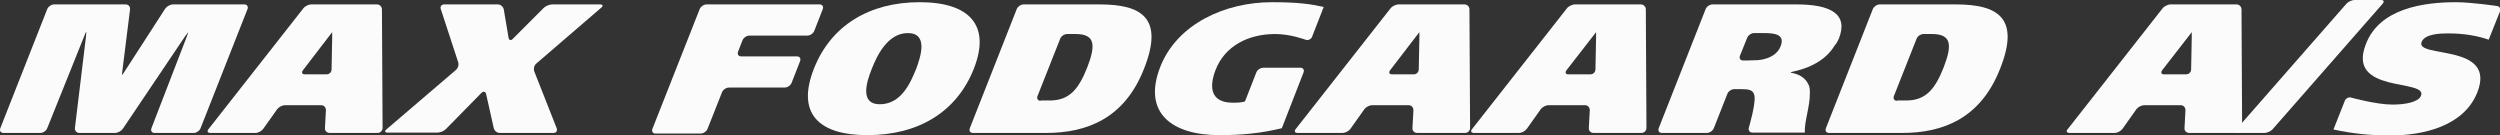 <svg width="148" height="8" viewBox="0 0 148 8" fill="none" xmlns="http://www.w3.org/2000/svg">
<rect x="0" y="0" width="148" height="8" fill="#333333" stroke="none"/>
<g clip-path="url(#clip0_177_7531)">
<path d="M2.796 0.541C2.852 0.392 3.038 0.261 3.206 0.261H7.437C7.605 0.261 7.717 0.392 7.698 0.56L7.251 4.14C7.232 4.308 7.213 4.438 7.232 4.438C7.232 4.438 7.325 4.327 7.4 4.196L9.786 0.504C9.879 0.373 10.084 0.261 10.252 0.261H14.464C14.632 0.261 14.707 0.392 14.651 0.541L11.873 7.59C11.817 7.739 11.631 7.87 11.463 7.87H9.152C8.984 7.87 8.91 7.739 8.965 7.59L11.053 2.182C11.109 2.033 11.146 1.902 11.146 1.902C11.146 1.902 11.053 2.014 10.96 2.145L7.269 7.627C7.176 7.758 6.971 7.87 6.803 7.87H4.697C4.529 7.87 4.417 7.739 4.436 7.571L5.088 2.182C5.107 2.014 5.107 1.884 5.107 1.884C5.088 1.884 5.032 2.014 4.977 2.163L2.796 7.59C2.74 7.739 2.553 7.87 2.386 7.87H0.205C0.037 7.87 -0.038 7.739 0.018 7.59L2.796 0.541Z" fill="#FBFBFB"/>
<path d="M17.951 0.504C18.045 0.373 18.268 0.261 18.418 0.261H22.313C22.481 0.261 22.611 0.392 22.611 0.56L22.649 7.571C22.649 7.739 22.518 7.87 22.351 7.87H19.517C19.349 7.87 19.219 7.739 19.238 7.571L19.294 6.527C19.294 6.359 19.182 6.229 19.014 6.229H16.87C16.703 6.229 16.498 6.34 16.404 6.471L15.584 7.627C15.491 7.758 15.286 7.87 15.118 7.87H12.453C12.285 7.87 12.248 7.758 12.341 7.646L17.951 0.504ZM17.933 4.159C17.84 4.289 17.877 4.401 18.045 4.401H19.331C19.499 4.401 19.629 4.271 19.629 4.103L19.666 2.201C19.666 2.033 19.666 1.902 19.666 1.902C19.666 1.902 19.573 2.014 19.48 2.145L17.933 4.159Z" fill="#FBFBFB"/>
<path d="M26.096 0.54C26.04 0.391 26.133 0.261 26.301 0.261H29.47C29.637 0.261 29.787 0.391 29.824 0.559L30.104 2.219C30.122 2.387 30.253 2.424 30.364 2.293L32.191 0.466C32.303 0.354 32.527 0.261 32.694 0.261H35.528C35.696 0.261 35.714 0.354 35.602 0.447L31.744 3.767C31.613 3.878 31.576 4.084 31.632 4.233L32.955 7.589C33.011 7.739 32.937 7.869 32.769 7.869H29.582C29.414 7.869 29.265 7.739 29.227 7.571L28.78 5.575C28.743 5.408 28.612 5.389 28.5 5.501L26.394 7.645C26.282 7.757 26.059 7.85 25.891 7.85H22.946C22.778 7.85 22.759 7.757 22.871 7.664L26.991 4.14C27.121 4.028 27.177 3.823 27.121 3.673L26.096 0.54Z" fill="#FBFBFB"/>
<path d="M41.42 0.541C41.476 0.392 41.662 0.261 41.83 0.261H48.522C48.689 0.261 48.764 0.392 48.708 0.541L48.205 1.828C48.149 1.977 47.962 2.107 47.795 2.107H44.365C44.197 2.107 44.011 2.238 43.955 2.387L43.694 3.058C43.638 3.208 43.712 3.338 43.88 3.338H47.179C47.347 3.338 47.422 3.469 47.366 3.618L46.863 4.905C46.807 5.054 46.62 5.184 46.453 5.184H43.153C42.986 5.184 42.799 5.315 42.743 5.464L41.886 7.627C41.83 7.776 41.644 7.907 41.476 7.907H38.81C38.642 7.907 38.568 7.776 38.624 7.627L41.42 0.541Z" fill="#FBFBFB"/>
<path d="M51.353 8C48.389 8 47.159 6.657 48.184 4.065C49.191 1.51 51.465 0.13 54.447 0.13C57.411 0.13 58.66 1.51 57.653 4.065C56.628 6.657 54.335 8 51.353 8ZM52.08 6.172C53.366 6.172 53.906 4.886 54.242 4.065C54.503 3.356 54.969 1.958 53.739 1.958C52.527 1.958 51.893 3.356 51.614 4.065C51.278 4.886 50.905 6.172 52.08 6.172Z" fill="#FBFBFB"/>
<path d="M75.884 7.59C74.653 7.888 73.535 8 72.193 8C69.36 8 67.626 6.676 68.689 3.954C69.695 1.399 72.547 0.131 75.287 0.131C76.89 0.131 77.598 0.243 78.363 0.411L77.673 2.182C77.617 2.331 77.431 2.406 77.282 2.35C77.282 2.35 76.406 2.014 75.492 2.014C73.871 2.014 72.51 2.742 71.969 4.122C71.559 5.166 71.671 6.08 72.976 6.08C73.2 6.08 73.479 6.08 73.703 6.005L74.374 4.289C74.43 4.14 74.616 4.01 74.784 4.01H76.983C77.151 4.01 77.226 4.14 77.17 4.289L75.884 7.59Z" fill="#FBFBFB"/>
<path d="M82.313 0.503C82.406 0.373 82.63 0.261 82.797 0.261H86.693C86.861 0.261 86.991 0.391 86.991 0.559L87.029 7.571C87.029 7.739 86.898 7.869 86.731 7.869H83.897C83.73 7.869 83.599 7.739 83.618 7.571L83.674 6.526C83.674 6.359 83.562 6.228 83.394 6.228H81.232C81.064 6.228 80.859 6.34 80.766 6.471L79.946 7.627C79.852 7.757 79.647 7.869 79.48 7.869H76.814C76.646 7.869 76.609 7.757 76.702 7.645L82.313 0.503ZM82.294 4.158C82.201 4.289 82.238 4.401 82.406 4.401H83.692C83.86 4.401 83.99 4.27 83.99 4.102L84.028 2.2C84.028 2.032 84.028 1.902 84.028 1.902C84.028 1.902 83.934 2.014 83.841 2.144L82.294 4.158Z" fill="#FBFBFB"/>
<path d="M92.754 0.503C92.847 0.373 93.071 0.261 93.239 0.261H97.135C97.302 0.261 97.433 0.391 97.433 0.559L97.47 7.571C97.47 7.739 97.34 7.869 97.172 7.869H94.339C94.171 7.869 94.04 7.739 94.059 7.571L94.115 6.526C94.115 6.359 94.003 6.228 93.835 6.228H91.673C91.505 6.228 91.3 6.34 91.207 6.471L90.387 7.627C90.294 7.757 90.089 7.869 89.921 7.869H87.255C87.088 7.869 87.05 7.757 87.144 7.645L92.754 0.503ZM92.736 4.158C92.642 4.289 92.68 4.401 92.847 4.401H94.152C94.32 4.401 94.451 4.27 94.451 4.102L94.488 2.2C94.488 2.032 94.488 1.902 94.488 1.902C94.488 1.902 94.395 2.014 94.301 2.144L92.736 4.158Z" fill="#FBFBFB"/>
<path d="M128.018 0.504C128.112 0.373 128.335 0.261 128.503 0.261H132.399C132.566 0.261 132.697 0.392 132.697 0.56L132.734 7.571C132.734 7.739 132.604 7.87 132.436 7.87H129.603C129.435 7.87 129.305 7.739 129.323 7.571L129.379 6.527C129.379 6.359 129.267 6.229 129.099 6.229H126.937C126.77 6.229 126.564 6.34 126.471 6.471L125.651 7.627C125.558 7.758 125.353 7.87 125.185 7.87H122.52C122.352 7.87 122.296 7.758 122.408 7.646L128.018 0.504ZM128 4.159C127.907 4.289 127.944 4.401 128.112 4.401H129.416C129.584 4.401 129.715 4.271 129.715 4.103L129.752 2.201C129.752 2.033 129.752 1.902 129.752 1.902C129.752 1.902 129.659 2.014 129.565 2.145L128 4.159Z" fill="#FBFBFB"/>
<path d="M140.956 0C141.123 0 141.161 0.093 141.049 0.224L134.543 7.646C134.432 7.776 134.208 7.869 134.059 7.869H132.493C132.325 7.869 132.288 7.776 132.4 7.646L138.905 0.224C139.017 0.093 139.241 0 139.39 0L140.956 0Z" fill="#FBFBFB"/>
<path d="M147.33 2.35C146.696 2.126 145.876 1.977 144.963 1.977C144.46 1.977 143.565 1.996 143.36 2.481C142.968 3.469 147.815 2.536 146.659 5.464C145.858 7.497 143.397 8.019 141.514 8.019C140.266 8.019 139.259 7.907 138.141 7.665L138.812 5.968C138.868 5.819 139.054 5.725 139.203 5.781C139.203 5.781 140.676 6.191 141.645 6.191C142.409 6.191 143.173 6.042 143.322 5.669C143.733 4.644 138.886 5.576 140.061 2.611C140.862 0.504 143.453 0.131 145.392 0.131C146.305 0.131 147.815 0.355 147.815 0.355C147.982 0.373 148.057 0.522 148.001 0.672L147.33 2.35Z" fill="#FBFBFB"/>
<path d="M65.093 0.261H64.794H63.061H60.6C60.432 0.261 60.246 0.392 60.19 0.541L57.413 7.59C57.357 7.739 57.431 7.87 57.599 7.87H61.066H61.942C64.384 7.87 66.584 6.975 67.721 4.084C68.951 1.007 67.516 0.261 65.093 0.261ZM61.607 5.968C61.439 5.968 61.364 5.837 61.42 5.688L62.763 2.294C62.818 2.145 63.005 2.014 63.173 2.014H63.359H63.676C64.85 2.014 64.869 2.685 64.365 3.991C63.862 5.259 63.322 5.949 62.147 5.949H61.831H61.607V5.968Z" fill="#FBFBFB"/>
<path d="M115.772 0.261H115.474H113.74H111.28C111.112 0.261 110.926 0.392 110.87 0.541L108.093 7.59C108.037 7.739 108.111 7.87 108.279 7.87H111.746H112.622C115.064 7.87 117.263 6.975 118.4 4.084C119.631 1.007 118.214 0.261 115.772 0.261ZM112.305 5.968C112.137 5.968 112.063 5.837 112.119 5.688L113.461 2.294C113.517 2.145 113.703 2.014 113.871 2.014H114.057H114.374C115.548 2.014 115.567 2.685 115.064 3.991C114.561 5.259 114.02 5.949 112.846 5.949H112.529H112.305V5.968Z" fill="#FBFBFB"/>
<path d="M108.858 2.293C109.436 0.839 108.392 0.261 106.36 0.261H106.062H105.167H101.384C101.216 0.261 101.029 0.391 100.973 0.54L98.196 7.589C98.14 7.739 98.215 7.869 98.382 7.869H101.048C101.216 7.869 101.402 7.739 101.458 7.589L102.26 5.557C102.315 5.408 102.502 5.277 102.67 5.277H103.098C103.508 5.277 103.807 5.314 103.863 5.669C103.956 6.135 103.527 7.571 103.527 7.571C103.49 7.72 103.583 7.85 103.751 7.85H106.845C106.808 7.216 107.162 6.265 107.143 5.501C107.143 5.464 107.143 5.426 107.143 5.37C107.143 5.277 107.125 5.202 107.106 5.109C106.957 4.718 106.659 4.419 106.043 4.307C106.025 4.289 105.988 4.27 106.006 4.27C107.143 4.046 108.094 3.561 108.616 2.685C108.728 2.573 108.784 2.443 108.858 2.293ZM104.049 3.561C103.881 3.561 103.62 3.58 103.453 3.58H103.192C103.024 3.58 102.949 3.45 103.005 3.3L103.434 2.237C103.49 2.088 103.676 1.958 103.844 1.958H104.44C105.093 1.958 105.689 2.051 105.41 2.741C105.111 3.524 104.049 3.561 104.049 3.561Z" fill="#FBFBFB"/>
</g>
<defs>
<clipPath id="clip0_177_7531">
<rect width="148" height="8" fill="white"/>
</clipPath>
</defs>
</svg>
